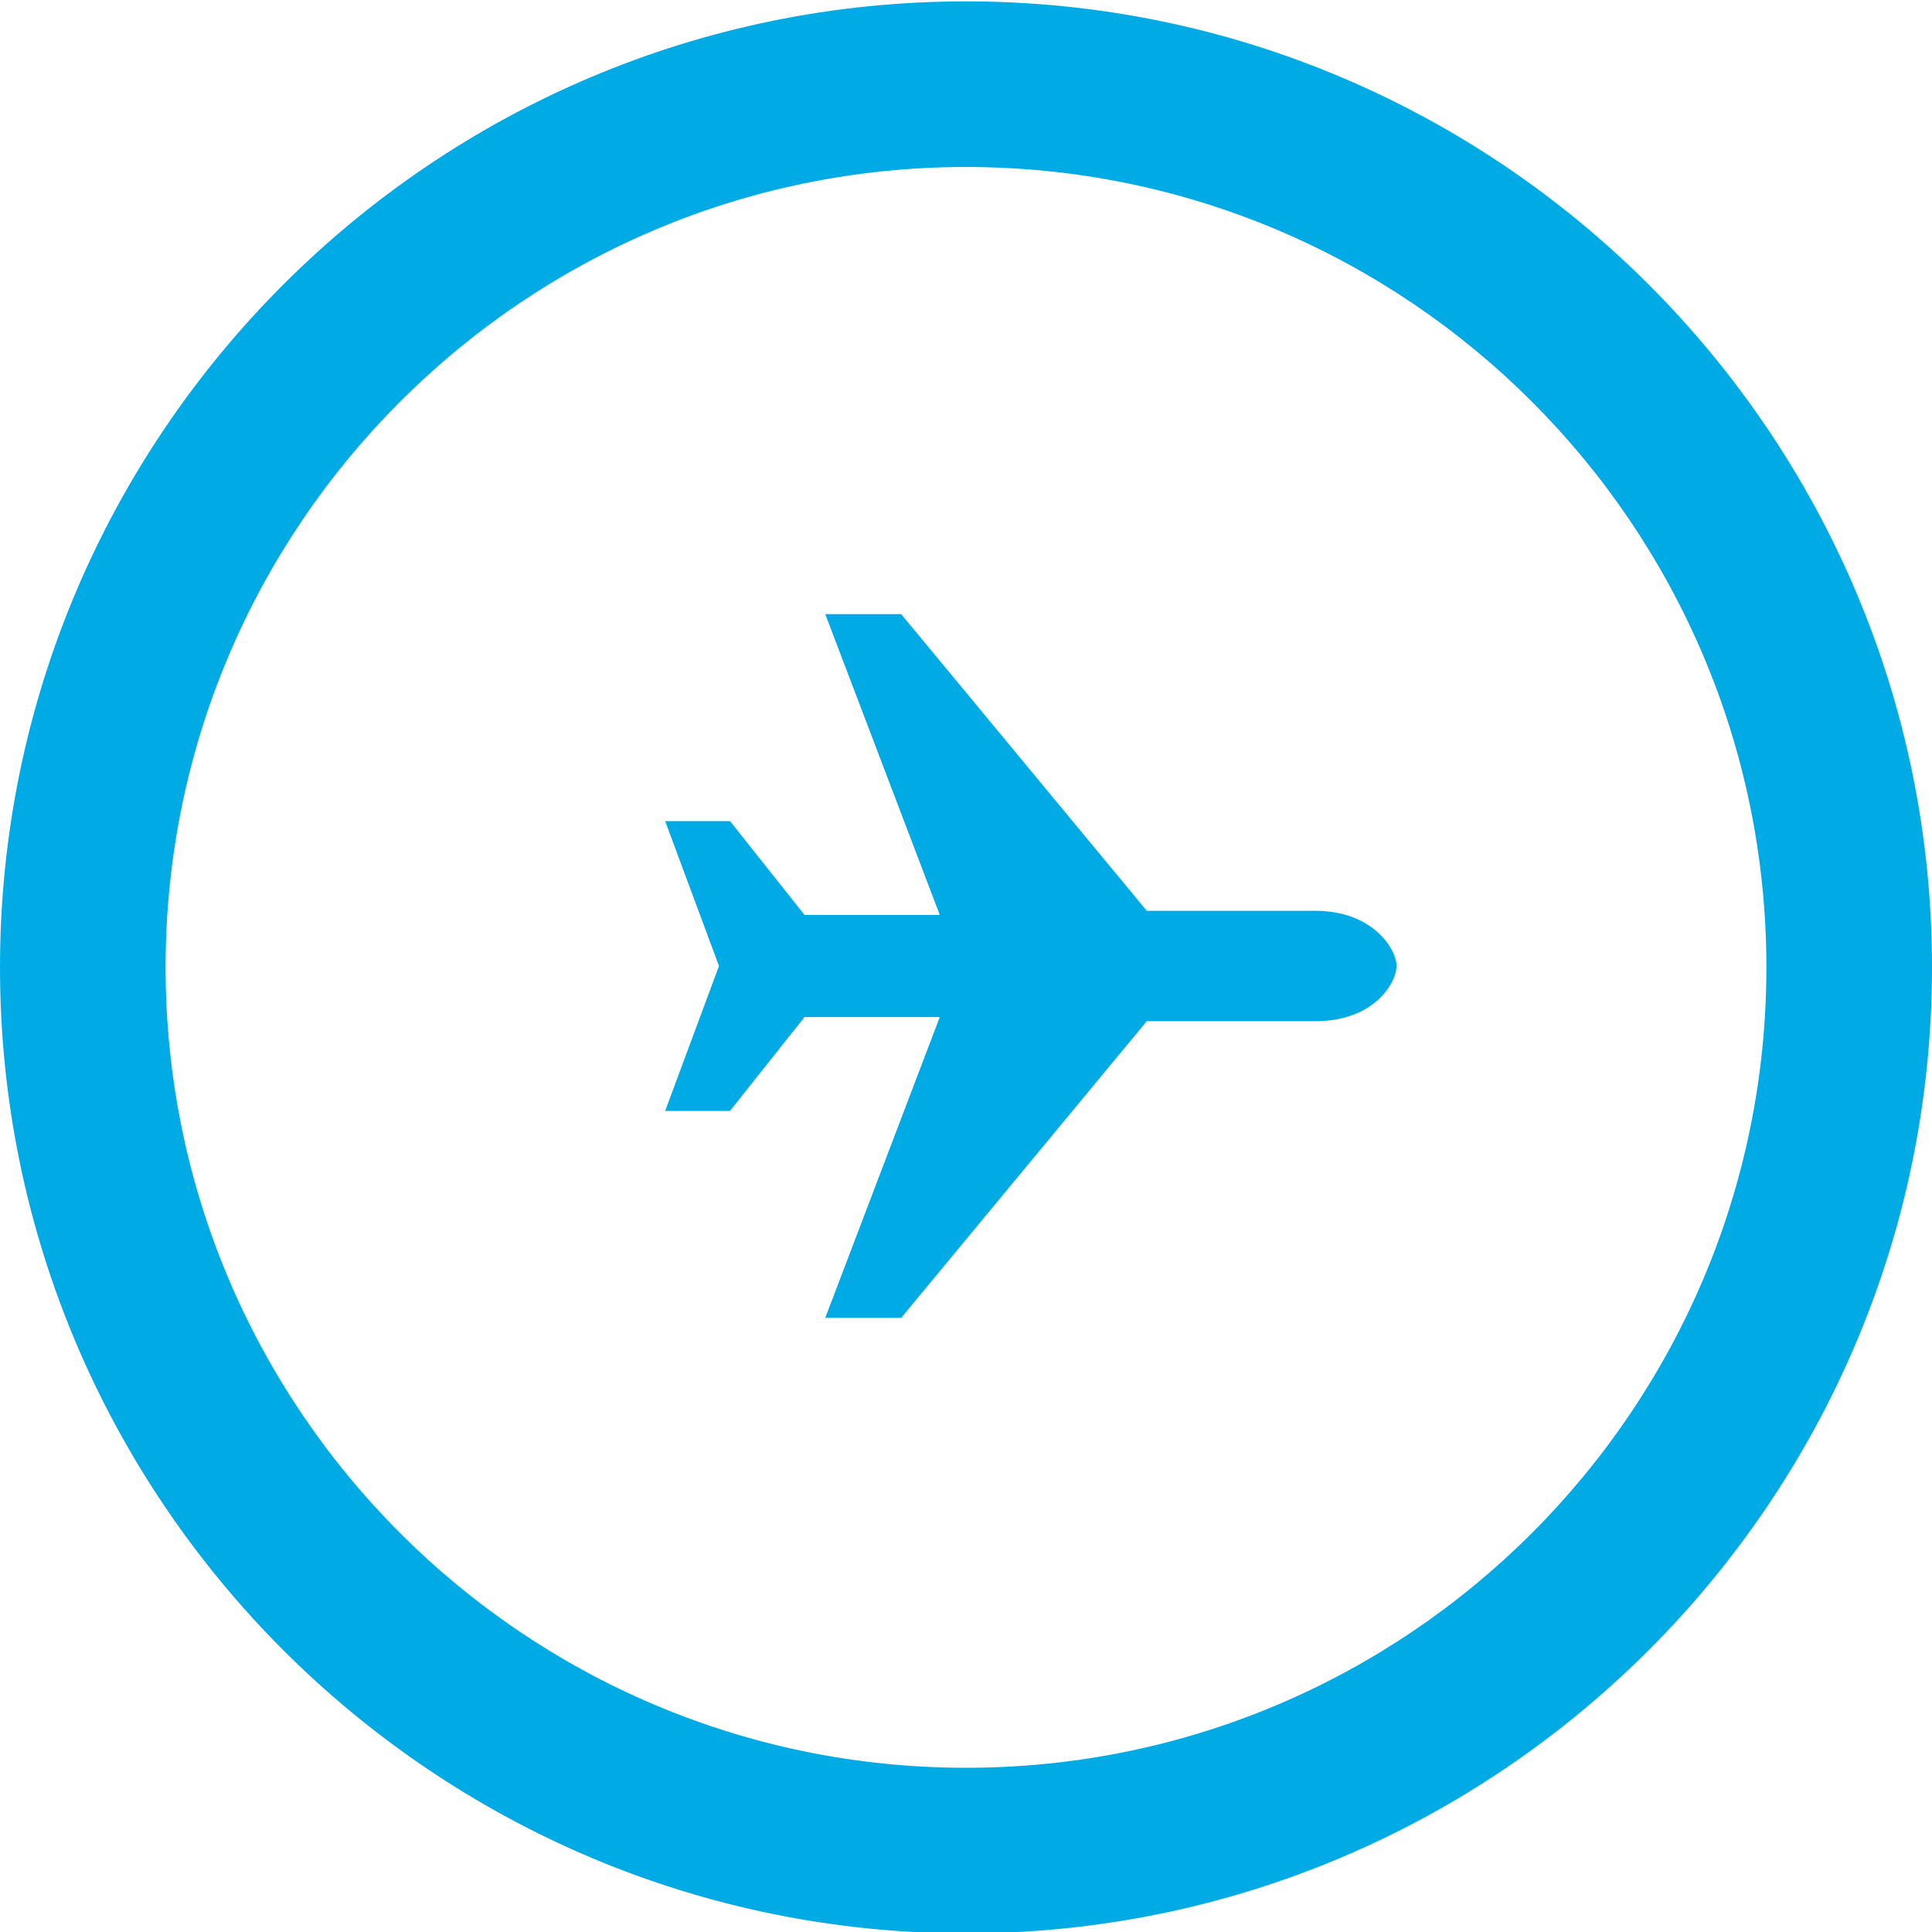 <svg xmlns="http://www.w3.org/2000/svg" xmlns:xlink="http://www.w3.org/1999/xlink" width="140" height="140" viewBox="0 0 140 140" xml:space="preserve">
	<path fill="#00aae5" d="M70 140.1c-38.6 0-70-31.4-70-70S31.4.1 70 .1s70 31.4 70 70-31.4 70-70 70zm0-128c-32 0-58 26-58 58s26 58 58 58 58-26 58-58-26-58-58-58z" />
  <path fill="#00aae5" d="M101.2 70c0-1.2-1.7-4-5.9-4H83.1L65.3 44.5h-5.5l8.3 21.8h-9.8l-5.4-6.8h-4.7L52.1 70l-3.9 10.5h4.7l5.4-6.8h9.8l-8.3 21.8h5.5L83.1 74h12.2c4.3 0 5.9-2.8 5.9-4"/>
</svg>